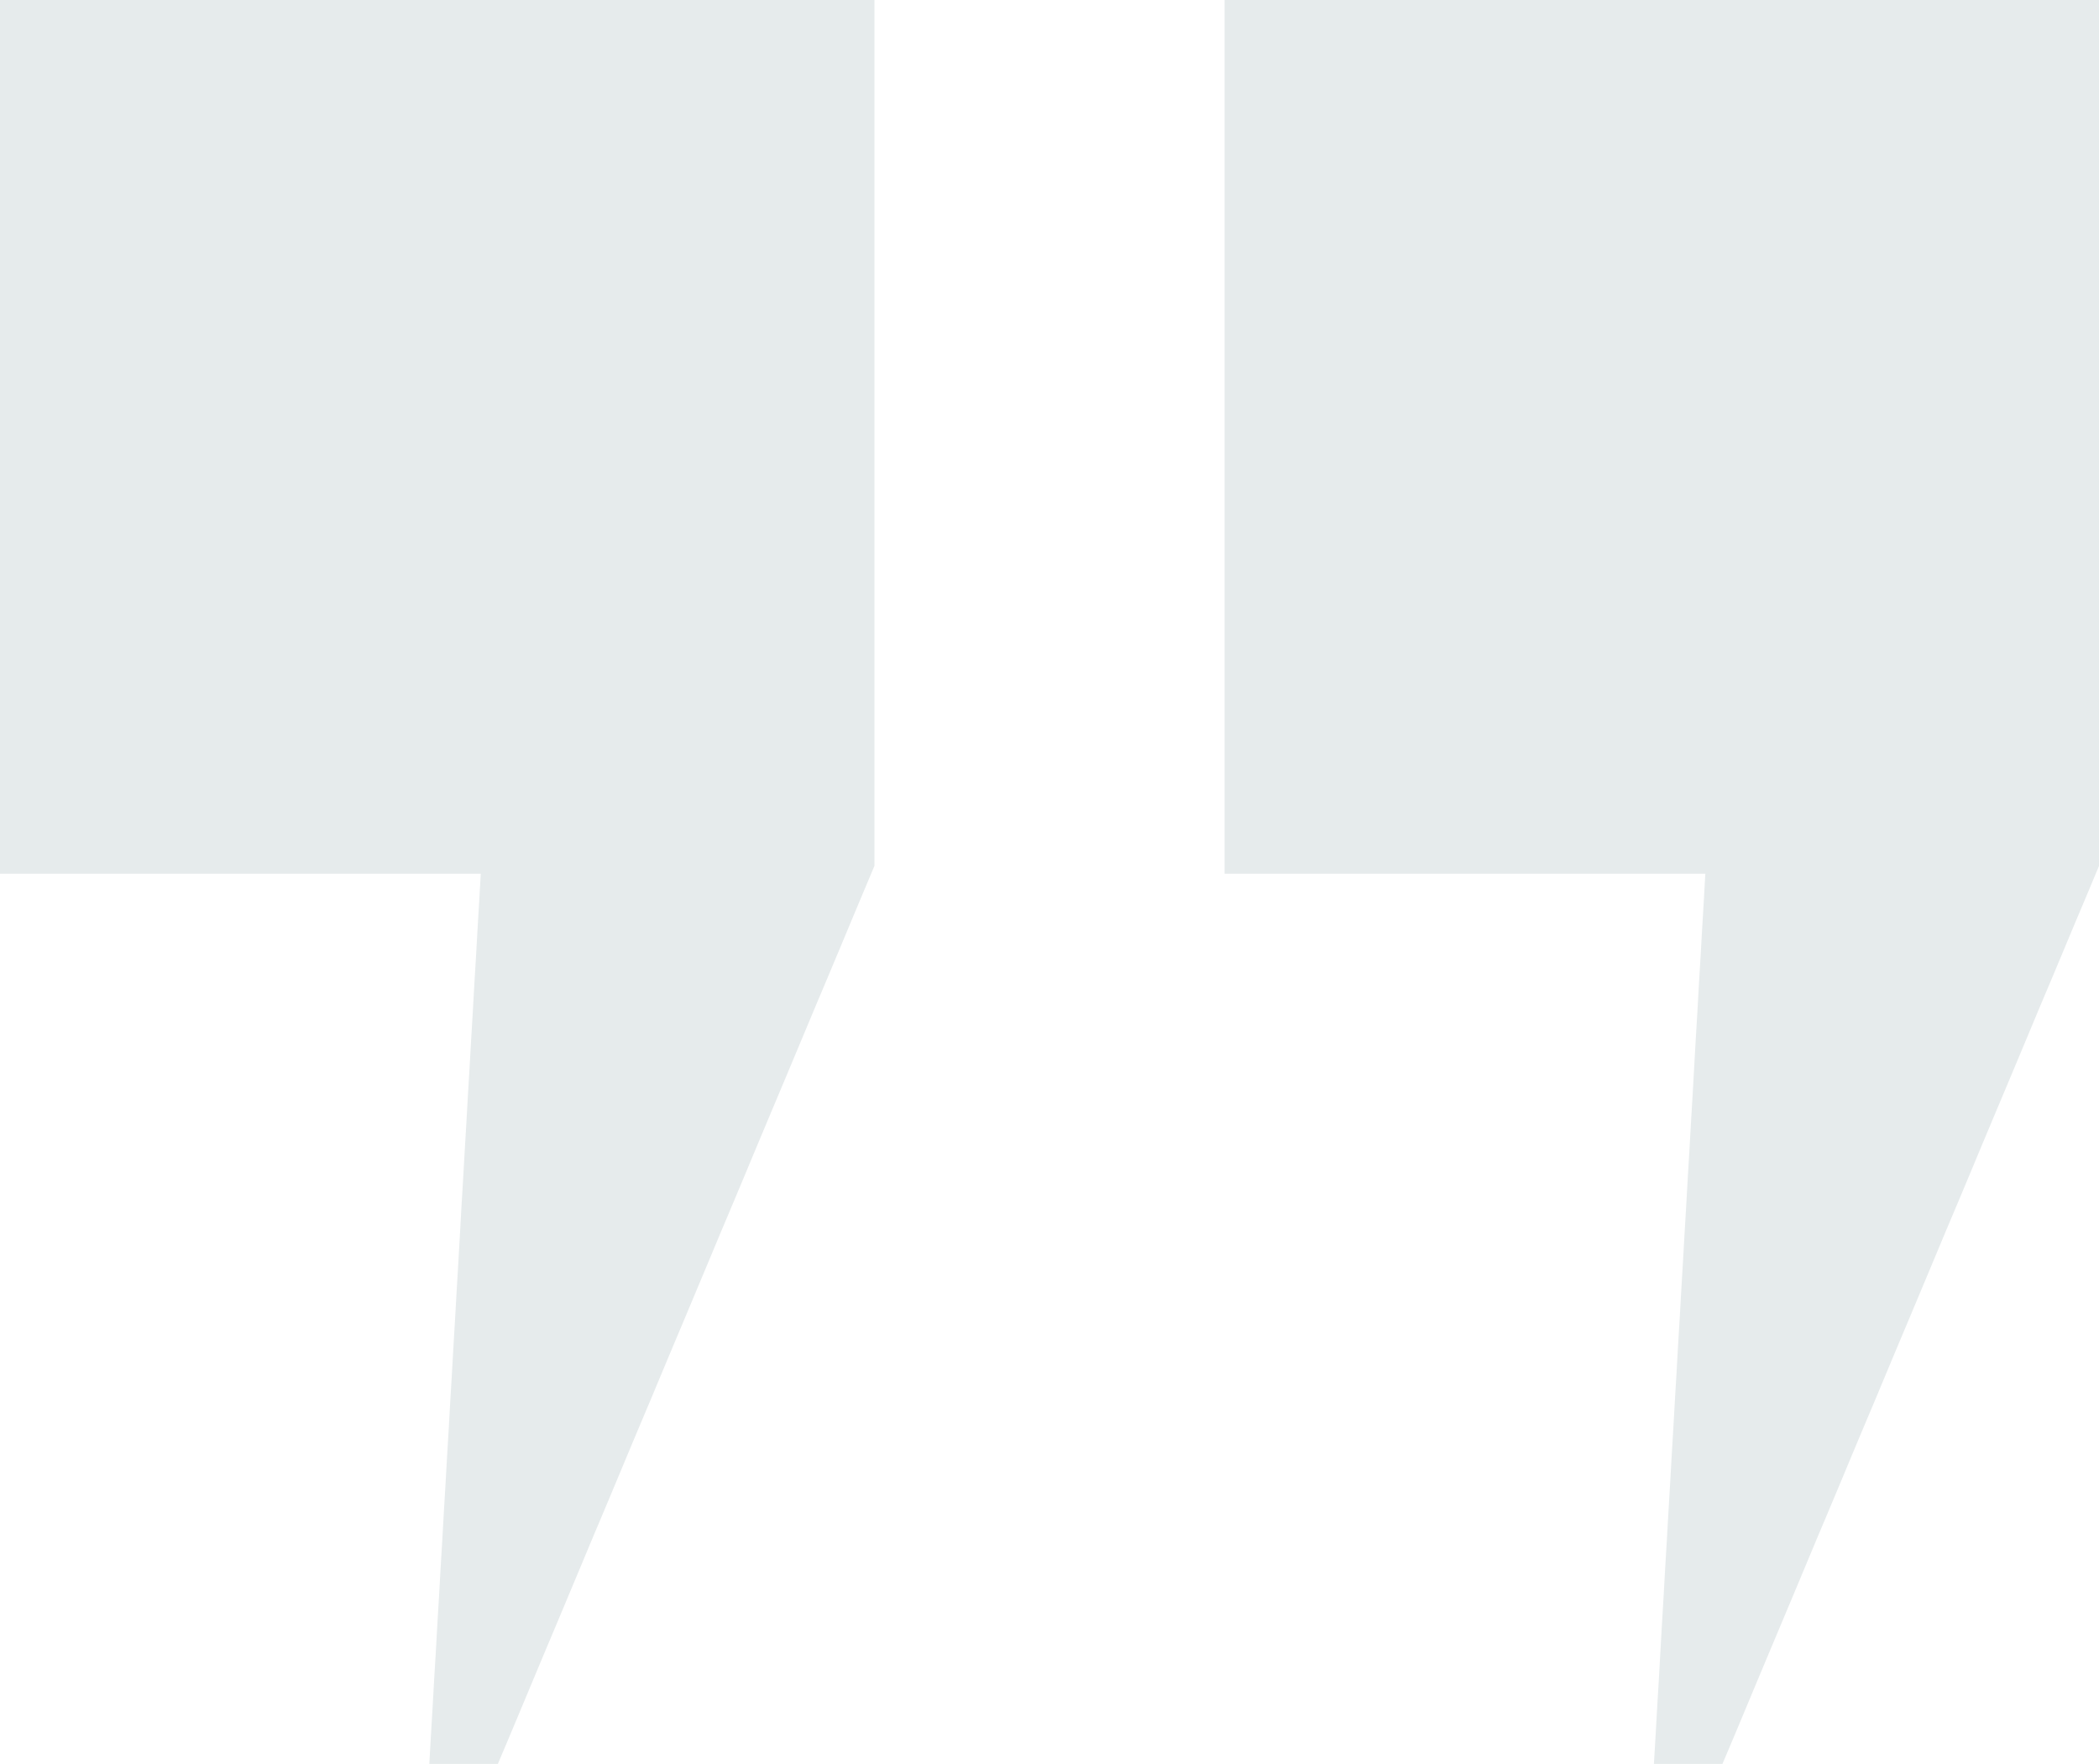 <svg width="119" height="100" viewBox="0 0 119 100" fill="none" xmlns="http://www.w3.org/2000/svg">
<path d="M0 49.535H0.848H1.702H2.556H3.404H4.258H5.106H5.96H6.814H7.662H8.516H9.37H10.218H11.072H11.926H12.774H13.628H14.482H15.33H16.184H17.032H17.886H18.74H19.588H20.442H21.296H22.144H22.998H23.852H24.7H25.554H26.407H27.256L27.167 51.112L27.073 52.689L26.985 54.266L26.89 55.843L26.802 57.42L26.708 58.997L26.619 60.574L26.525 62.151L26.437 63.728L26.343 65.305L26.254 66.882L26.16 68.46L26.072 70.037L25.983 71.614L25.889 73.191L25.801 74.768L25.707 76.345L25.618 77.922L25.524 79.499L25.436 81.076L25.342 82.653L25.253 84.23L25.159 85.807L25.071 87.384L24.976 88.961L24.888 90.538L24.794 92.115L24.706 93.692L24.611 95.269L24.523 96.846L24.429 98.423L24.34 100H24.464H24.582H24.706H24.829H24.947H25.071H25.188H25.312H25.436H25.554H25.677H25.801H25.919H26.042H26.16H26.284H26.407H26.525H26.649H26.773H26.89H27.014H27.138H27.256H27.379H27.497H27.621H27.744H27.862H27.986H28.11H28.227L28.899 98.411L29.564 96.822L30.23 95.228L30.895 93.639L31.567 92.044L32.232 90.456L32.898 88.867L33.563 87.272L34.234 85.683L34.9 84.094L35.565 82.5L36.231 80.911L36.902 79.322L37.568 77.727L38.233 76.139L38.905 74.544L39.57 72.955L40.236 71.366L40.901 69.772L41.572 68.183L42.238 66.594L42.903 64.999L43.569 63.411L44.24 61.816L44.906 60.227L45.571 58.638L46.237 57.044L46.908 55.455L47.574 53.866L48.239 52.271L48.905 50.683L49.576 49.088V48.594V48.093V47.593V47.099V46.599V46.099V45.604V45.104V44.604V44.11V43.609V43.109V42.615V42.115V41.615V41.12V40.62V40.12V39.62V39.126V38.625V38.125V37.631V37.131V36.631V36.136V35.636V35.136V34.642V34.142V33.641V33.147V32.111V31.076V30.04V29.004V27.969V26.927V25.892V24.856V23.82V22.785V21.749V20.713V19.677V18.642V17.606V16.57V15.535V14.499V13.464V12.428V11.392V10.357V9.321V8.285V7.25V6.214V5.178V4.143V3.107V2.071V1.036V0H48.027H46.478H44.929H43.374H41.826H40.277H38.728H37.179H35.63H34.081H32.532H30.983H29.435H27.886H26.337H24.788H23.239H21.69H20.135H18.587H17.038H15.489H13.94H12.391H10.842H9.293H7.744H6.196H4.647H3.098H1.549H0V1.548V3.095V4.643V6.19V7.738V9.286V10.833V12.381V13.928V15.482V17.029V18.577V20.125V21.672V23.22V24.768V26.315V27.863V29.41V30.958V32.506V34.053V35.601V37.154V38.702V40.249V41.797V43.345V44.892V46.44V47.987V49.535Z" fill="#013841" fill-opacity="0.1"/>
<path d="M69.426 0V1.548V3.095V4.643V6.19V7.738V9.286V10.833V12.381V13.928V15.482V17.029V18.577V20.125V21.672V23.22V24.768V26.315V27.863V29.41V30.958V32.506V34.053V35.601V37.154V38.702V40.249V41.797V43.345V44.892V46.44V47.987V49.535H70.274H71.128H71.982H72.83H73.684H74.538H75.386H76.24H77.088H77.942H78.796H79.644H80.498H81.352H82.2H83.054H83.907H84.756H85.609H86.463H87.311H88.165H89.013H89.868H90.721H91.57H92.423H93.277H94.125H94.979H95.833H96.681L96.593 51.112L96.499 52.689L96.41 54.266L96.316 55.843L96.228 57.42L96.134 58.997L96.045 60.574L95.957 62.151L95.863 63.728L95.774 65.305L95.68 66.882L95.592 68.46L95.498 70.037L95.409 71.614L95.315 73.191L95.227 74.768L95.132 76.345L95.044 77.922L94.95 79.499L94.862 81.076L94.767 82.653L94.679 84.23L94.585 85.807L94.496 87.384L94.402 88.961L94.314 90.538L94.22 92.115L94.131 93.692L94.043 95.269L93.949 96.846L93.86 98.423L93.766 100H93.89H94.008H94.131H94.255H94.373H94.496H94.62H94.738H94.862H94.979H95.103H95.227H95.344H95.468H95.592H95.71H95.833H95.951H96.075H96.198H96.316H96.44H96.564H96.681H96.805H96.929H97.046H97.17H97.288H97.412H97.535H97.653L98.325 98.411L98.99 96.822L99.655 95.228L100.321 93.639L100.992 92.044L101.658 90.456L102.323 88.867L102.989 87.272L103.66 85.683L104.326 84.094L104.991 82.5L105.657 80.911L106.328 79.322L106.993 77.727L107.659 76.139L108.33 74.544L108.996 72.955L109.661 71.366L110.327 69.772L110.998 68.183L111.664 66.594L112.329 64.999L112.995 63.411L113.666 61.816L114.332 60.227L114.997 58.638L115.662 57.044L116.334 55.455L116.999 53.866L117.665 52.271L118.336 50.683L119.002 49.088V48.594V48.093V47.593V47.099V46.599V46.099V45.604V45.104V44.604V44.11V43.609V43.109V42.615V42.115V41.615V41.12V40.62V40.12V39.62V39.126V38.625V38.125V37.631V37.131V36.631V36.136V35.636V35.136V34.642V34.142V33.641V33.147V32.111V31.076V30.04V29.004V27.969V26.927V25.892V24.856V23.82V22.785V21.749V20.713V19.677V18.642V17.606V16.57V15.535V14.499V13.464V12.428V11.392V10.357V9.321V8.285V7.25V6.214V5.178V4.143V3.107V2.071V1.036V0H117.453H115.904H114.355H112.806H111.251H109.703H108.154H106.605H105.056H103.507H101.958H100.409H98.86H97.311H95.763H94.214H92.665H91.116H89.567H88.012H86.463H84.915H83.366H81.817H80.268H78.719H77.17H75.621H74.072H72.523H70.975H69.426Z" fill="#013841" fill-opacity="0.1"/>
</svg>
